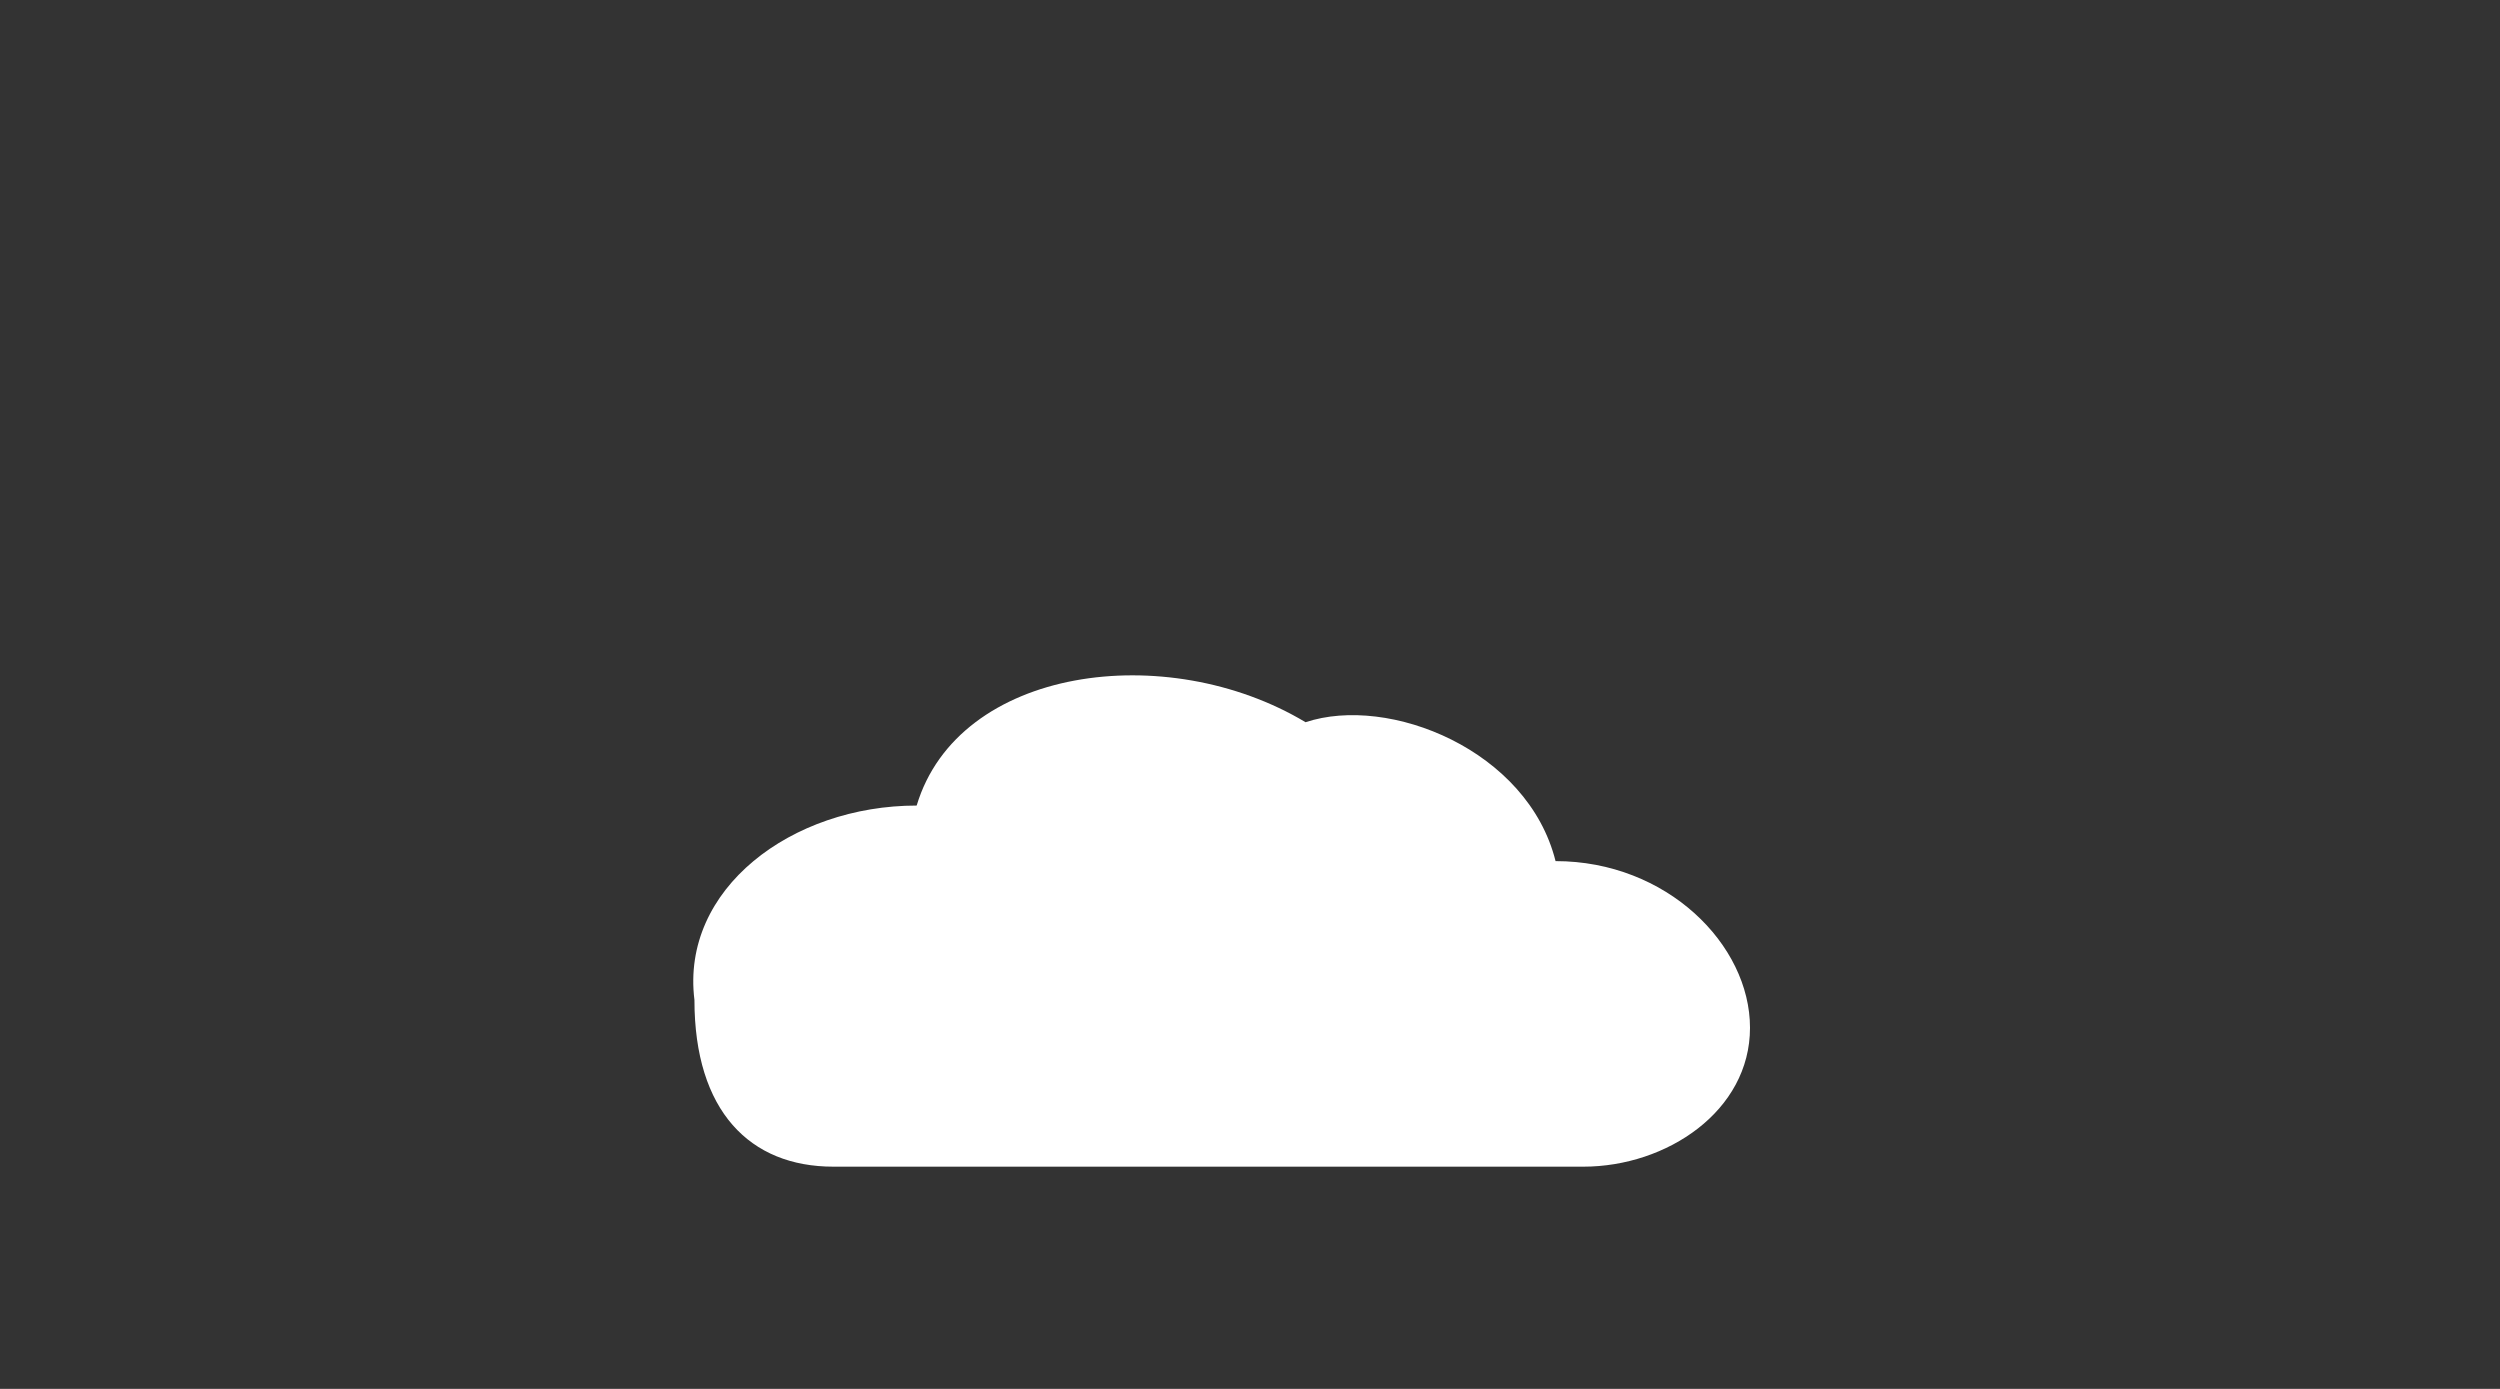 <svg xmlns="http://www.w3.org/2000/svg" viewBox="0 0 180 100">
  <rect x="0" y="0" width="180" height="100" fill="#333333" stroke="none"/>
  <path fill="#FFFFFF" d="M50 72c-1-8 7-14 16-14 3-10 18-12 28-6 6-2 16 2 18 10 8 0 14 6 14 12 0 6-6 10-12 10H60c-6 0-10-4-10-12Z"></path>
</svg>
